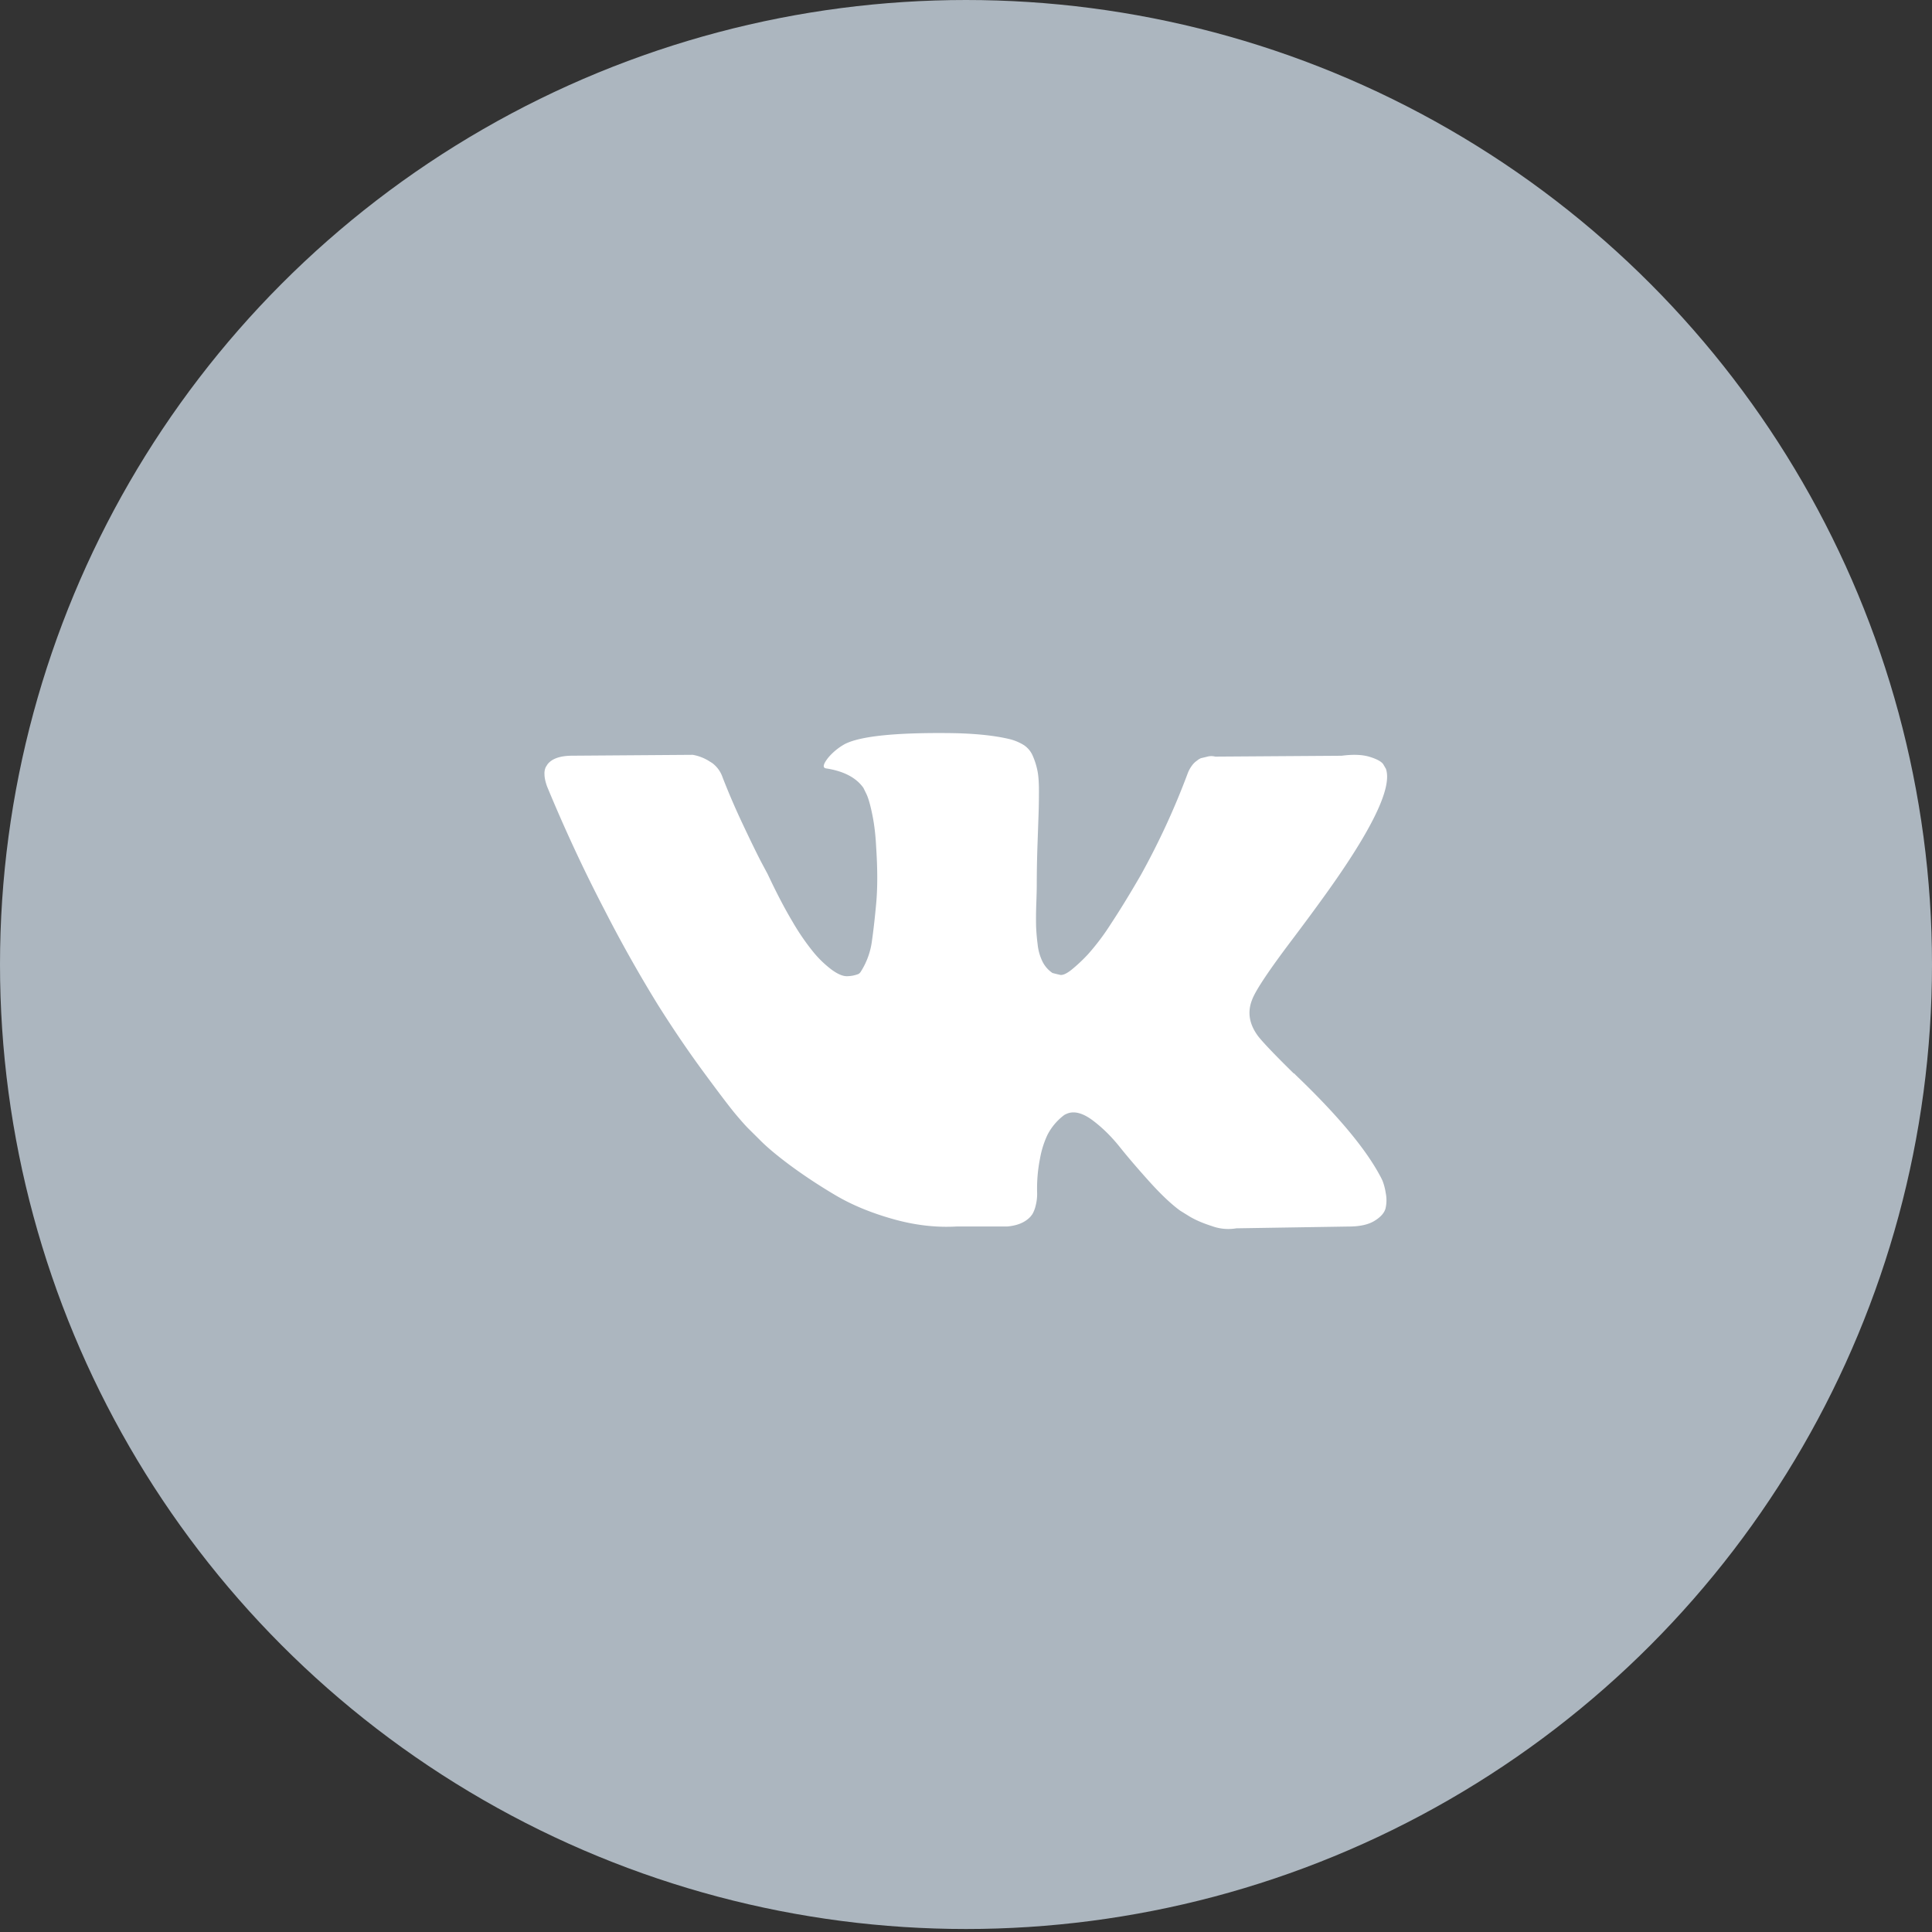 <svg width="40" height="40" xmlns="http://www.w3.org/2000/svg"><rect width="100%" height="100%" fill="#333333" stroke="none"/><g fill="none" fill-rule="evenodd"><ellipse cx="20" cy="19.969" rx="20" ry="19.969" fill="#ACB6BF"/><path d="M28.626 24.452a1.247 1.247 0 0 0-.059-.118c-.302-.562-.88-1.252-1.735-2.071l-.018-.019-.009-.009-.009-.01h-.01c-.387-.38-.632-.637-.735-.768-.188-.25-.23-.503-.127-.76.072-.193.345-.602.817-1.227.249-.33.445-.596.59-.796 1.048-1.437 1.503-2.356 1.363-2.756l-.054-.093c-.036-.056-.13-.108-.281-.155-.152-.047-.346-.054-.582-.023l-2.616.018a.33.33 0 0 0-.181.005l-.119.028-.045.024-.036.028a.41.41 0 0 0-.1.098.649.649 0 0 0-.09.164 15.524 15.524 0 0 1-.973 2.109c-.224.387-.43.723-.618 1.008a4.83 4.83 0 0 1-.472.627 3.333 3.333 0 0 1-.345.324c-.103.081-.182.115-.236.103a6.484 6.484 0 0 1-.155-.038.616.616 0 0 1-.204-.23 1.052 1.052 0 0 1-.104-.365 4.155 4.155 0 0 1-.032-.38 8.181 8.181 0 0 1 .004-.45c.007-.193.01-.324.01-.393 0-.237.004-.495.013-.773l.023-.66c.006-.163.009-.335.009-.516 0-.182-.01-.324-.032-.427a1.492 1.492 0 0 0-.095-.3.501.501 0 0 0-.186-.225 1.032 1.032 0 0 0-.305-.126c-.32-.075-.73-.116-1.226-.122-1.126-.012-1.85.063-2.171.225a1.23 1.23 0 0 0-.345.281c-.11.138-.124.213-.046.225.364.056.621.19.772.403l.055.112c.042.082.085.225.127.432.043.206.07.434.082.684.03.456.03.846 0 1.171-.03.325-.06.578-.086.76a1.557 1.557 0 0 1-.232.646.159.159 0 0 1-.045.047.662.662 0 0 1-.246.047c-.085 0-.187-.044-.309-.132a2.207 2.207 0 0 1-.376-.36 4.825 4.825 0 0 1-.441-.642c-.164-.275-.333-.6-.509-.975l-.145-.272c-.09-.175-.215-.43-.372-.764a14.968 14.968 0 0 1-.418-.97.616.616 0 0 0-.218-.3l-.046-.028a.941.941 0 0 0-.354-.14l-2.489.018c-.254 0-.427.06-.518.178l-.036.057a.311.311 0 0 0-.027.15c0 .068.018.153.054.253.364.88.759 1.73 1.186 2.549a28.42 28.42 0 0 0 1.112 1.977c.315.5.636.972.963 1.415.327.444.544.728.65.853.106.125.189.219.25.281l.227.225c.145.15.358.33.64.54.282.208.593.415.936.618.342.203.74.368 1.194.496.454.129.896.18 1.326.155h1.045c.212-.019.372-.087.481-.206l.036-.047a.632.632 0 0 0 .068-.173.98.98 0 0 0 .032-.258 3.15 3.15 0 0 1 .06-.726 1.94 1.94 0 0 1 .154-.488 1.197 1.197 0 0 1 .35-.412.583.583 0 0 1 .072-.033c.145-.05.317-.001.514.146.196.147.381.328.554.543.172.216.38.458.622.727.242.268.454.468.636.6l.181.112c.122.075.279.144.473.206a.988.988 0 0 0 .508.047l2.326-.037c.23 0 .409-.04.535-.118.128-.078.203-.164.228-.257a.748.748 0 0 0 .004-.32 1.206 1.206 0 0 0-.064-.247z" fill="#FFF" fill-rule="nonzero"/></g></svg>